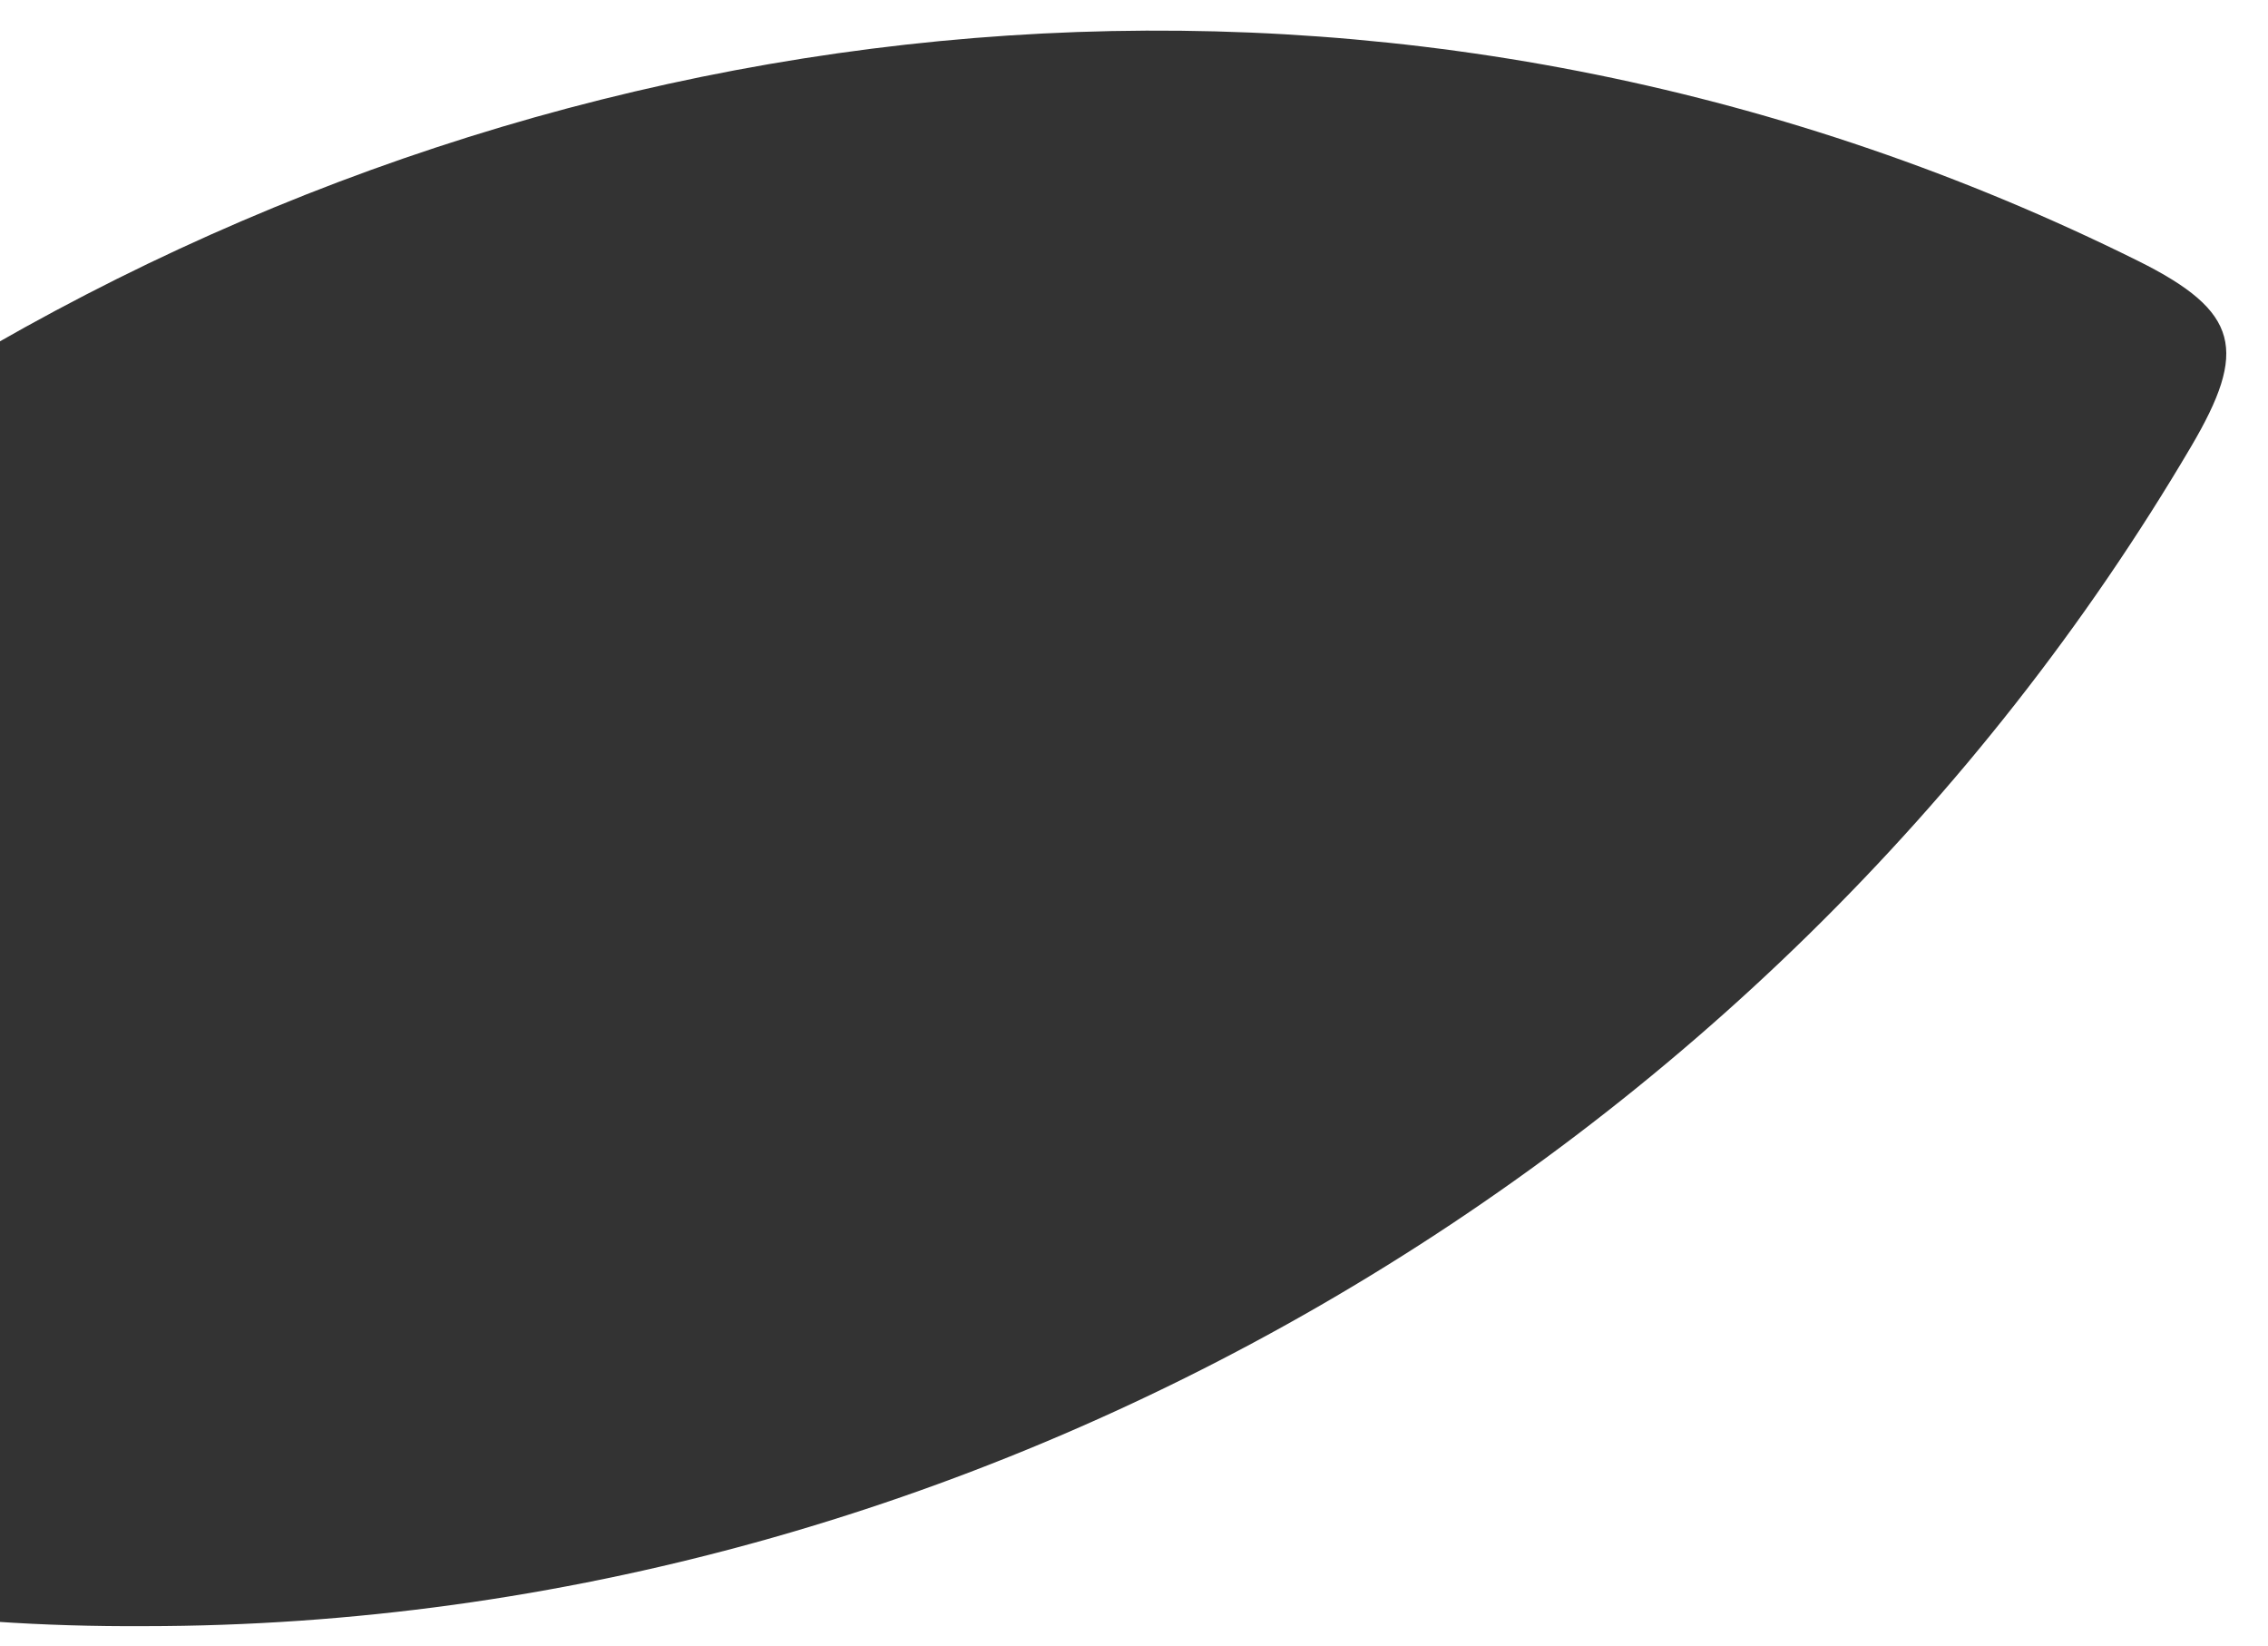 <?xml version="1.0" encoding="utf-8"?>
<!-- Generator: Adobe Illustrator 21.0.2, SVG Export Plug-In . SVG Version: 6.00 Build 0)  -->
<svg version="1.1" id="Capa_1" xmlns="http://www.w3.org/2000/svg" xmlns:xlink="http://www.w3.org/1999/xlink" x="0px" y="0px"
	 viewBox="0 0 791.1 574.1" style="enable-background:new 0 0 791.1 574.1;" xml:space="preserve">
<rect x="0" y="0" width="791.1" height="574.1" fill="#333333" stroke="none"/>
<style type="text/css">
	.st0{fill:#FFFFFF;}
</style>
<path class="st0" d="M-1.9-1.2v121.3C222.1-8.1,499.8-31.1,745.8,91c35.6,17.7,38.2,31.2,18.5,64.7
	C616.8,406.1,339.6,567,50.5,567.1c-17.6,0.1-35.1-0.4-52.5-1.6v10.9h794.9V-1.2H-1.9z"/>
</svg>
